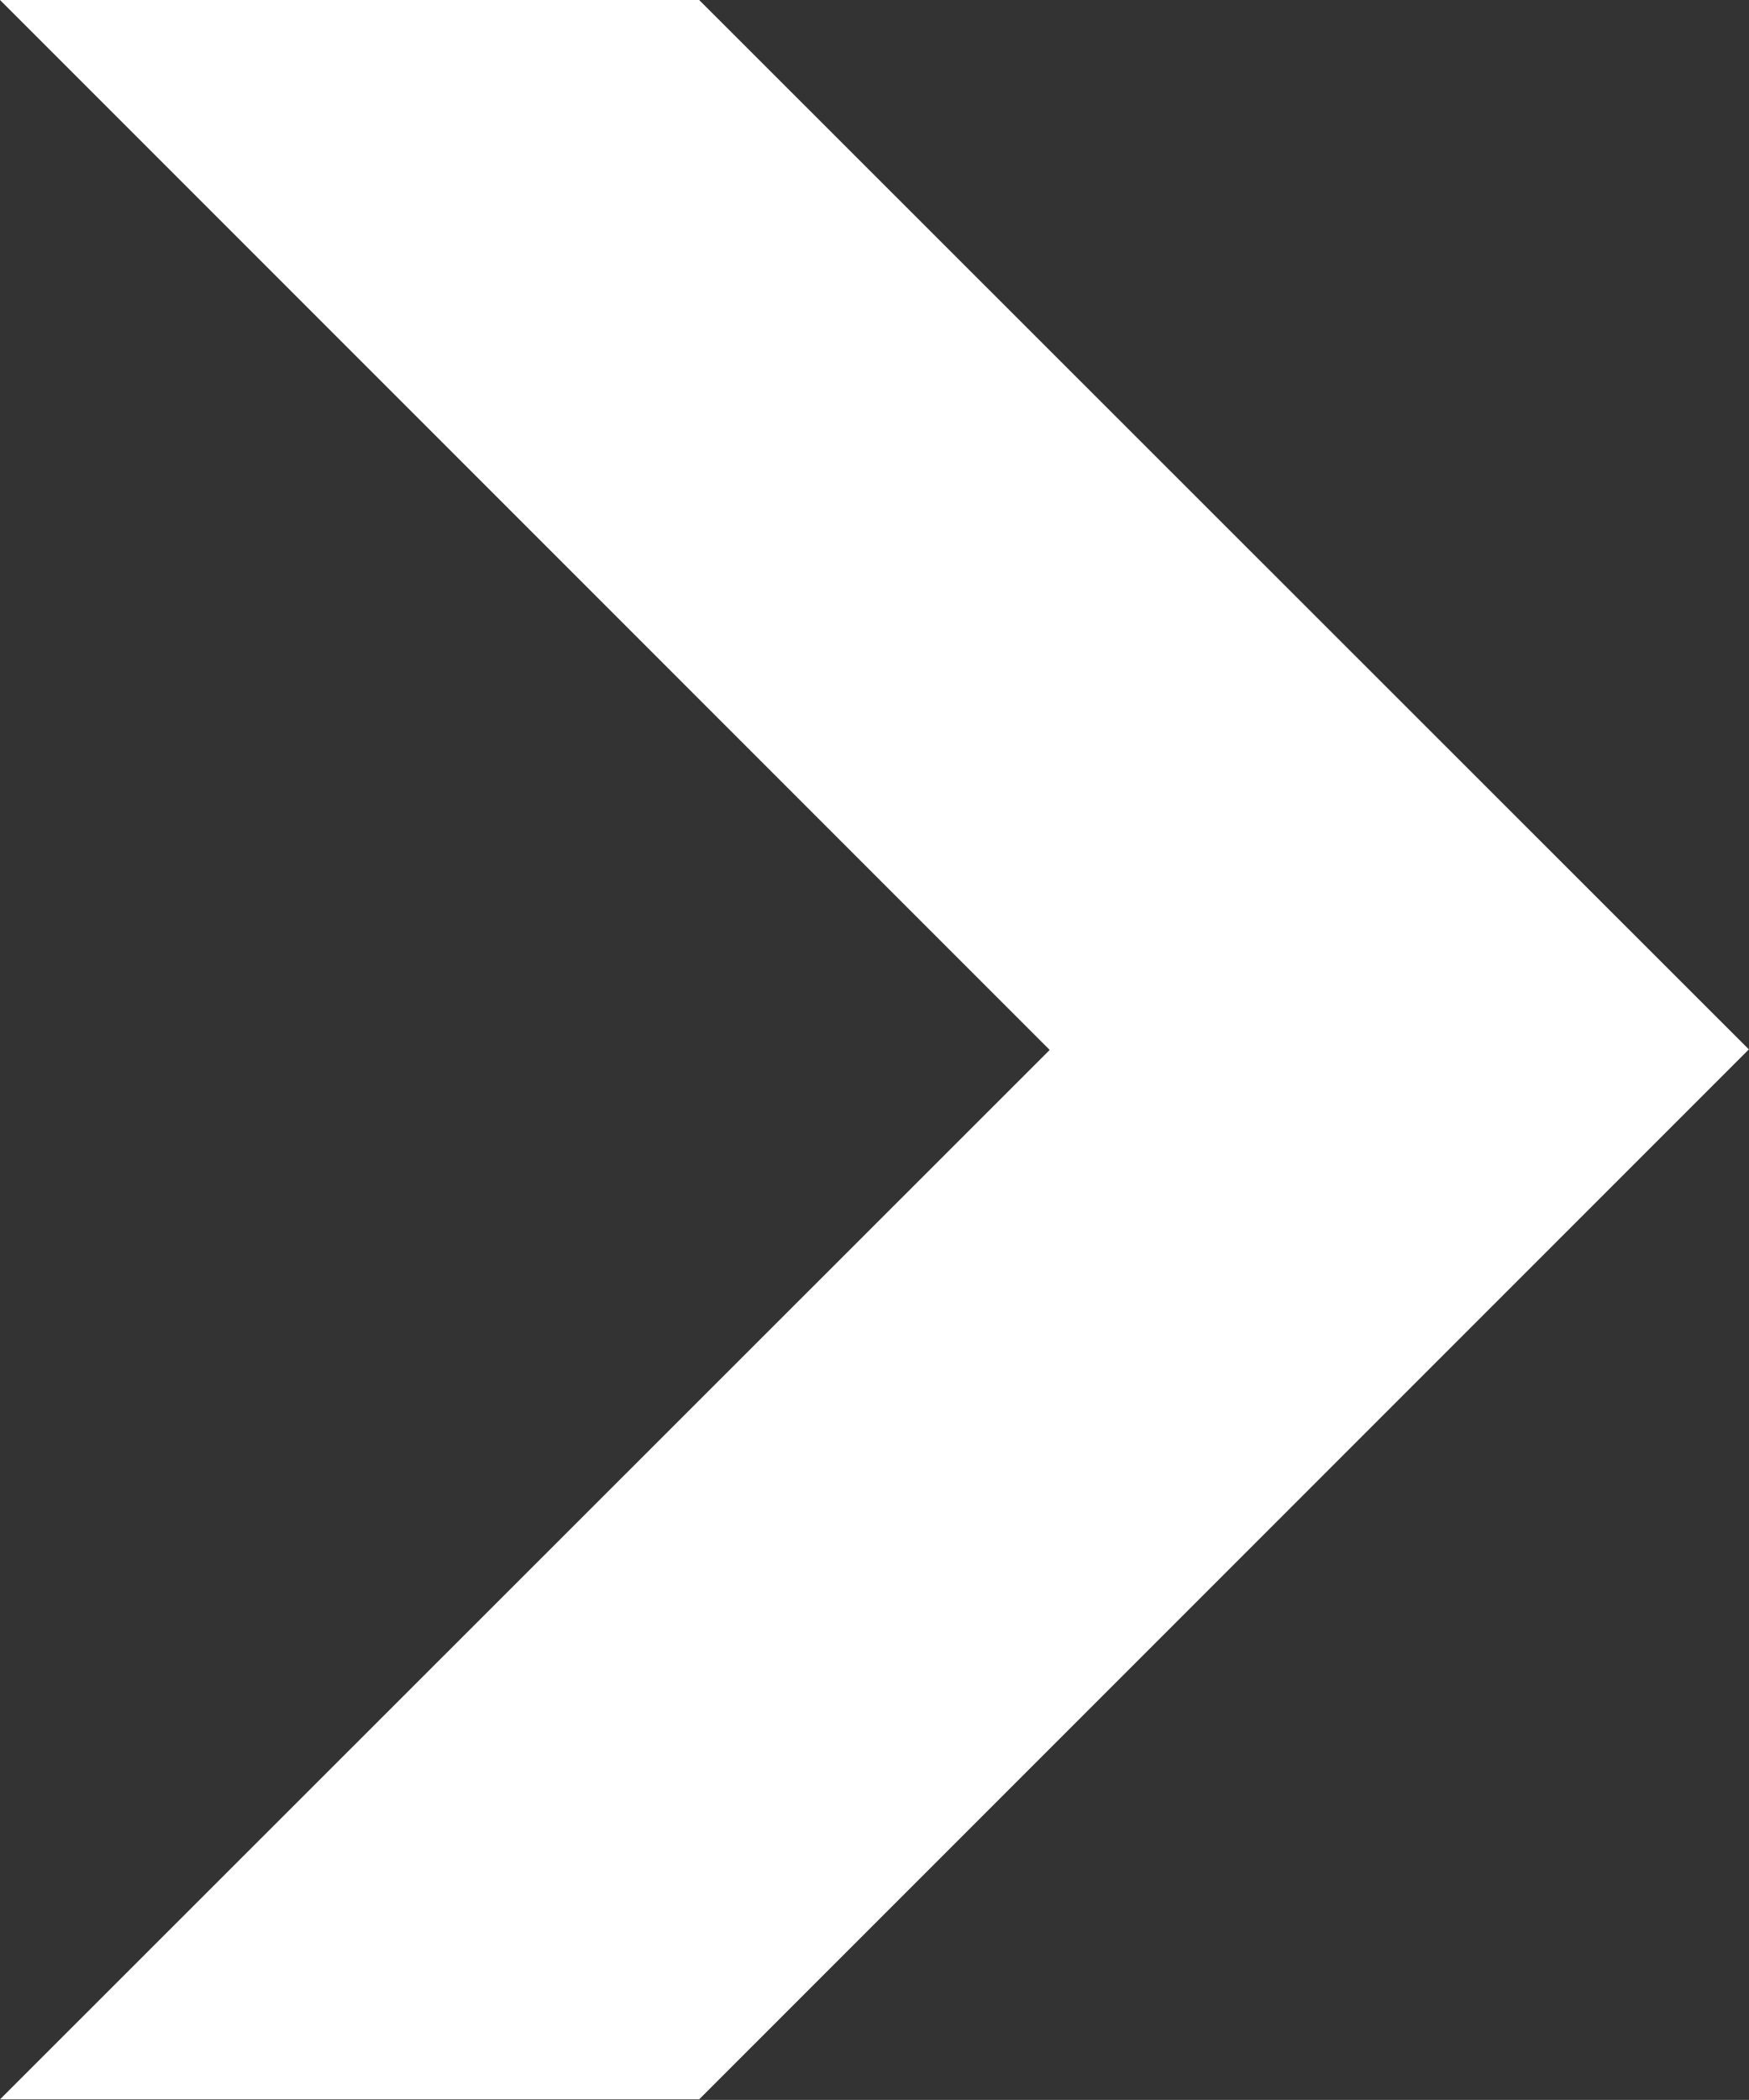 <svg xmlns="http://www.w3.org/2000/svg" width="13.083" height="15.704" viewBox="0 0 13.083 15.704">
  <rect x="0" y="0" width="13.083" height="15.704" fill="#333333" stroke="none"/>
  <path id="パス_19784" data-name="パス 19784" d="M0,0,7.852,7.852,0,15.7H5.23l7.852-7.852L5.23,0Z" fill="#fff"/>
</svg>
